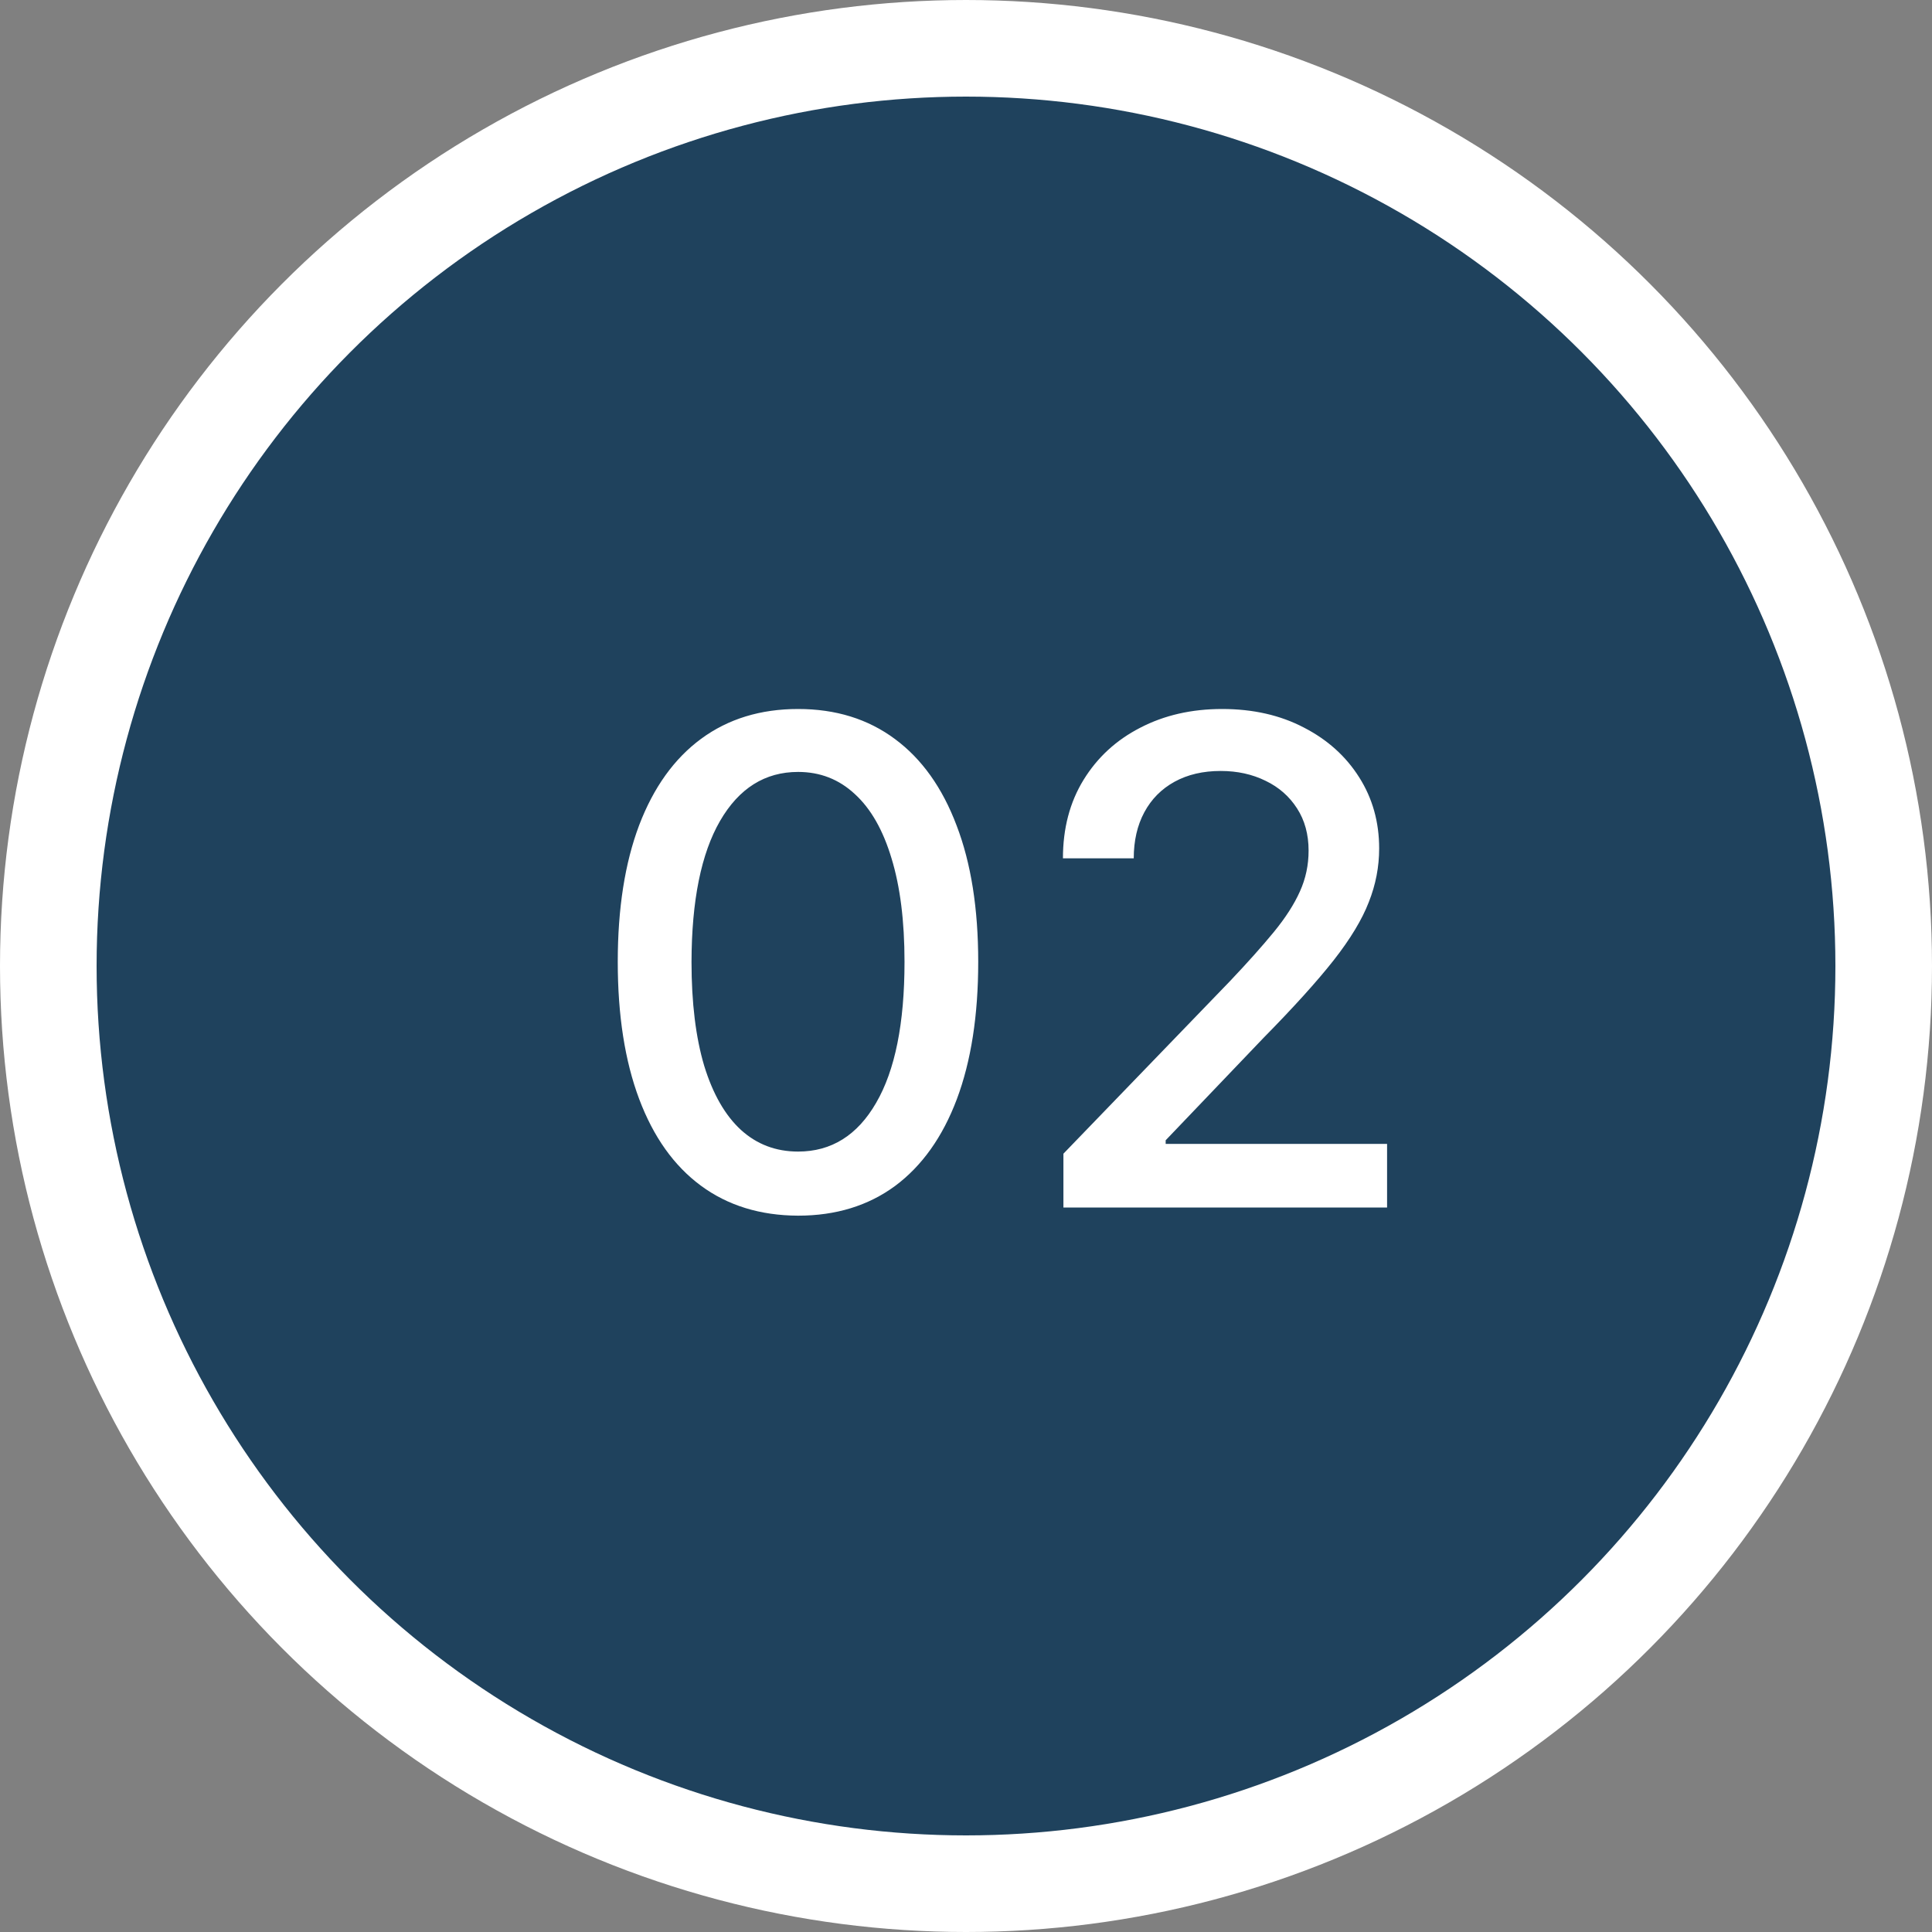 <svg xmlns="http://www.w3.org/2000/svg" width="40" height="40" viewBox="0 0 40 40" fill="none"><rect x="0" y="0" width="40" height="40" fill="#808080" stroke="none"/><circle cx="20" cy="20" r="19" fill="#1F425D" stroke="white" stroke-width="2"></circle><path d="M16.524 25.169C15.739 25.166 15.068 24.959 14.511 24.548C13.954 24.137 13.528 23.538 13.233 22.753C12.938 21.967 12.79 21.021 12.79 19.914C12.79 18.81 12.938 17.867 13.233 17.085C13.531 16.303 13.959 15.706 14.516 15.296C15.076 14.884 15.745 14.679 16.524 14.679C17.303 14.679 17.971 14.886 18.528 15.3C19.084 15.711 19.51 16.308 19.805 17.09C20.104 17.869 20.253 18.81 20.253 19.914C20.253 21.024 20.105 21.972 19.81 22.758C19.515 23.54 19.09 24.138 18.533 24.553C17.976 24.963 17.306 25.169 16.524 25.169ZM16.524 23.842C17.213 23.842 17.752 23.505 18.14 22.832C18.531 22.16 18.727 21.187 18.727 19.914C18.727 19.069 18.637 18.355 18.458 17.771C18.282 17.185 18.029 16.741 17.697 16.439C17.369 16.134 16.978 15.982 16.524 15.982C15.838 15.982 15.3 16.32 14.908 16.996C14.517 17.672 14.32 18.645 14.317 19.914C14.317 20.762 14.405 21.48 14.58 22.067C14.759 22.65 15.013 23.093 15.341 23.394C15.669 23.692 16.063 23.842 16.524 23.842ZM22.017 25V23.886L25.462 20.317C25.83 19.929 26.133 19.589 26.372 19.298C26.614 19.003 26.794 18.723 26.913 18.457C27.033 18.192 27.093 17.91 27.093 17.612C27.093 17.274 27.013 16.983 26.854 16.737C26.695 16.489 26.478 16.298 26.203 16.166C25.927 16.03 25.618 15.962 25.273 15.962C24.908 15.962 24.59 16.036 24.318 16.185C24.047 16.334 23.838 16.545 23.692 16.817C23.546 17.088 23.473 17.407 23.473 17.771H22.007C22.007 17.151 22.149 16.61 22.434 16.146C22.719 15.682 23.11 15.322 23.607 15.067C24.105 14.808 24.67 14.679 25.303 14.679C25.942 14.679 26.506 14.807 26.993 15.062C27.484 15.314 27.866 15.658 28.142 16.096C28.417 16.53 28.554 17.021 28.554 17.567C28.554 17.945 28.483 18.315 28.34 18.676C28.201 19.037 27.958 19.44 27.61 19.884C27.262 20.325 26.778 20.86 26.158 21.49L24.134 23.608V23.683H28.718V25H22.017Z" fill="white"></path></svg>